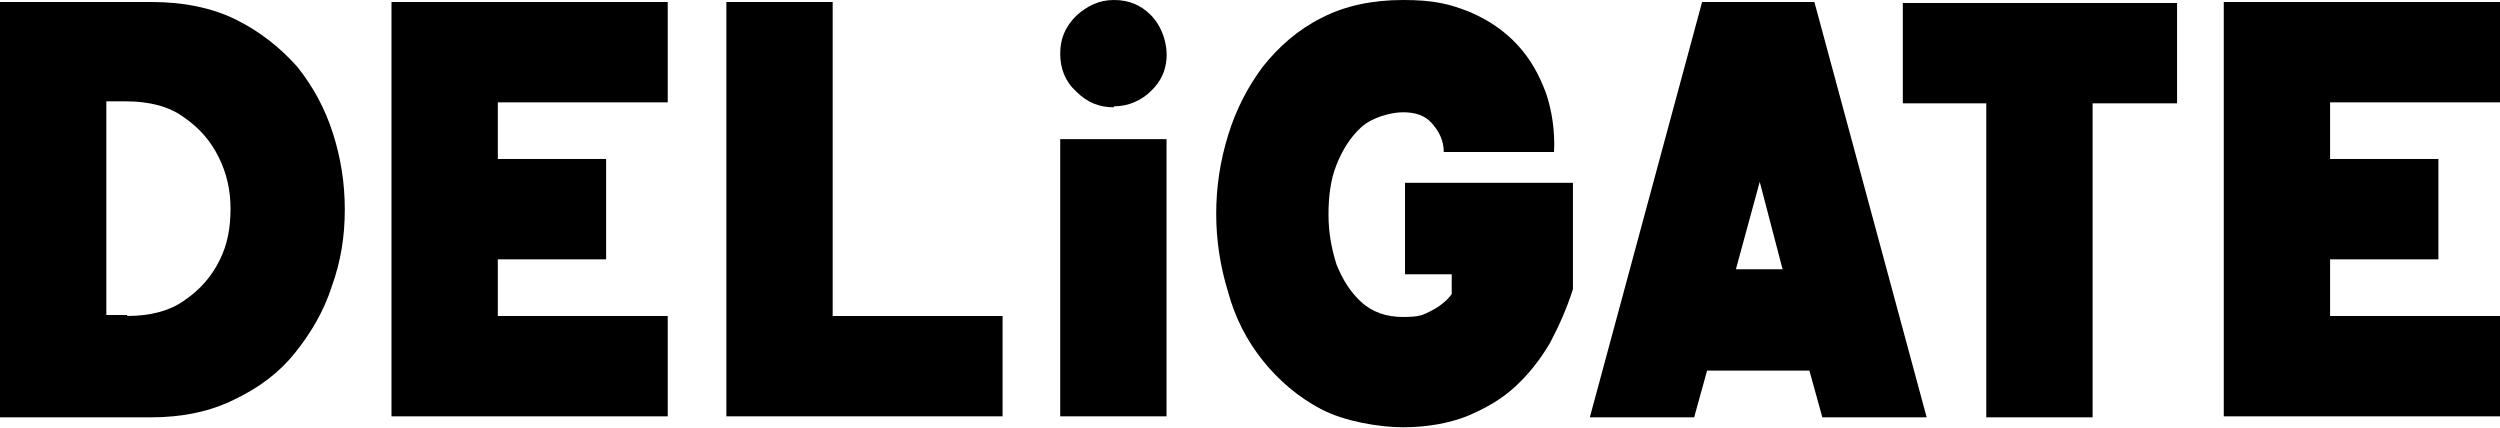 <?xml version="1.0" encoding="UTF-8"?>
<svg id="Layer_1" xmlns="http://www.w3.org/2000/svg" version="1.1" viewBox="0 0 251.6 43.1">
  <!-- Generator: Adobe Illustrator 29.6.1, SVG Export Plug-In . SVG Version: 2.1.1 Build 9)  -->
  <defs>
    <style>
      .st0 {
        fill: #000;
      }
    </style>
  </defs>
  <path class="st0" d="M0,.2h15.2c3.3,0,6.2.6,8.6,1.8s4.4,2.8,6.1,4.7c1.6,2,2.8,4.2,3.6,6.7.8,2.5,1.2,5,1.2,7.7s-.4,5.2-1.3,7.7c-.8,2.5-2.1,4.7-3.7,6.7s-3.6,3.5-6.1,4.7c-2.4,1.2-5.2,1.8-8.4,1.8H0S0,.2,0,.2ZM12.8,31.8c2.3,0,4.3-.5,5.8-1.6,1.6-1.1,2.7-2.4,3.5-4,.8-1.6,1.1-3.3,1.1-5.2s-.4-3.6-1.2-5.2c-.8-1.6-1.9-2.9-3.5-4-1.5-1.1-3.5-1.6-5.8-1.6h-2v21.5h2.1Z"/>
  <path class="st0" d="M39.4.2h27.8v10.1h-17.1v5.7h10.9v10.1h-10.9v5.7h17.1v10.1h-27.8V.2Z"/>
  <path class="st0" d="M73.1.2h10.7v31.6h17.1v10.1h-27.8s0-41.7,0-41.7Z"/>
  <path class="st0" d="M106.7,14h10.7v27.9h-10.7s0-27.9,0-27.9Z"/>
  <path class="st0" d="M141.5,18.4h16.8v10.7c-.6,1.9-1.4,3.7-2.3,5.4-1,1.7-2.1,3.1-3.5,4.4-1.4,1.3-3,2.2-4.9,3-1.8.7-4,1.1-6.4,1.1s-5.9-.6-8.2-1.8-4.3-2.9-5.9-4.9c-1.6-2-2.8-4.3-3.5-6.9-.8-2.6-1.2-5.2-1.2-7.9s.4-5.3,1.2-7.9,2-4.9,3.5-6.9c1.6-2,3.5-3.7,5.9-4.9,2.3-1.2,5.1-1.8,8.2-1.8s4.7.4,6.7,1.2c1.9.8,3.5,1.9,4.8,3.3s2.2,3,2.9,4.9c.6,1.8.9,3.8.8,5.9h-11.1c0-1.2-.5-2.1-1.2-2.9s-1.7-1.1-2.9-1.1-3.1.5-4.2,1.5c-1.1,1-1.9,2.3-2.5,3.8s-.8,3.2-.8,5,.3,3.4.8,5c.6,1.5,1.4,2.8,2.5,3.8s2.5,1.5,4.2,1.5,2-.2,2.8-.6c.8-.4,1.6-1,2.1-1.7v-2h-4.7v-9.2h0Z"/>
  <path class="st0" d="M182.6.2l11.3,41.8h-10.5l-1.3-4.7h-10.3l-1.3,4.7h-10.5L171.3.2h11.3ZM179.4,27.1l-2.3-8.8-2.4,8.8h4.7Z"/>
  <path class="st0" d="M219,10.4h-8.4v31.6h-10.7V10.4h-8.4V.3h27.6v10.1s-.1,0-.1,0Z"/>
  <path class="st0" d="M223.8.2h27.8v10.1h-17.1v5.7h10.9v10.1h-10.9v5.7h17.1v10.1h-27.8V.2Z"/>
  <path class="st0" d="M112.1,10.8c-1.5,0-2.7-.5-3.8-1.6-1.1-1-1.6-2.3-1.6-3.8s.5-2.7,1.6-3.8c1.1-1,2.3-1.6,3.8-1.6s2.7.5,3.7,1.5c1.1,1.1,1.7,2.8,1.6,4.4-.1,1.3-.6,2.3-1.5,3.2-1,1-2.3,1.6-3.8,1.6h0Z"/>
</svg>